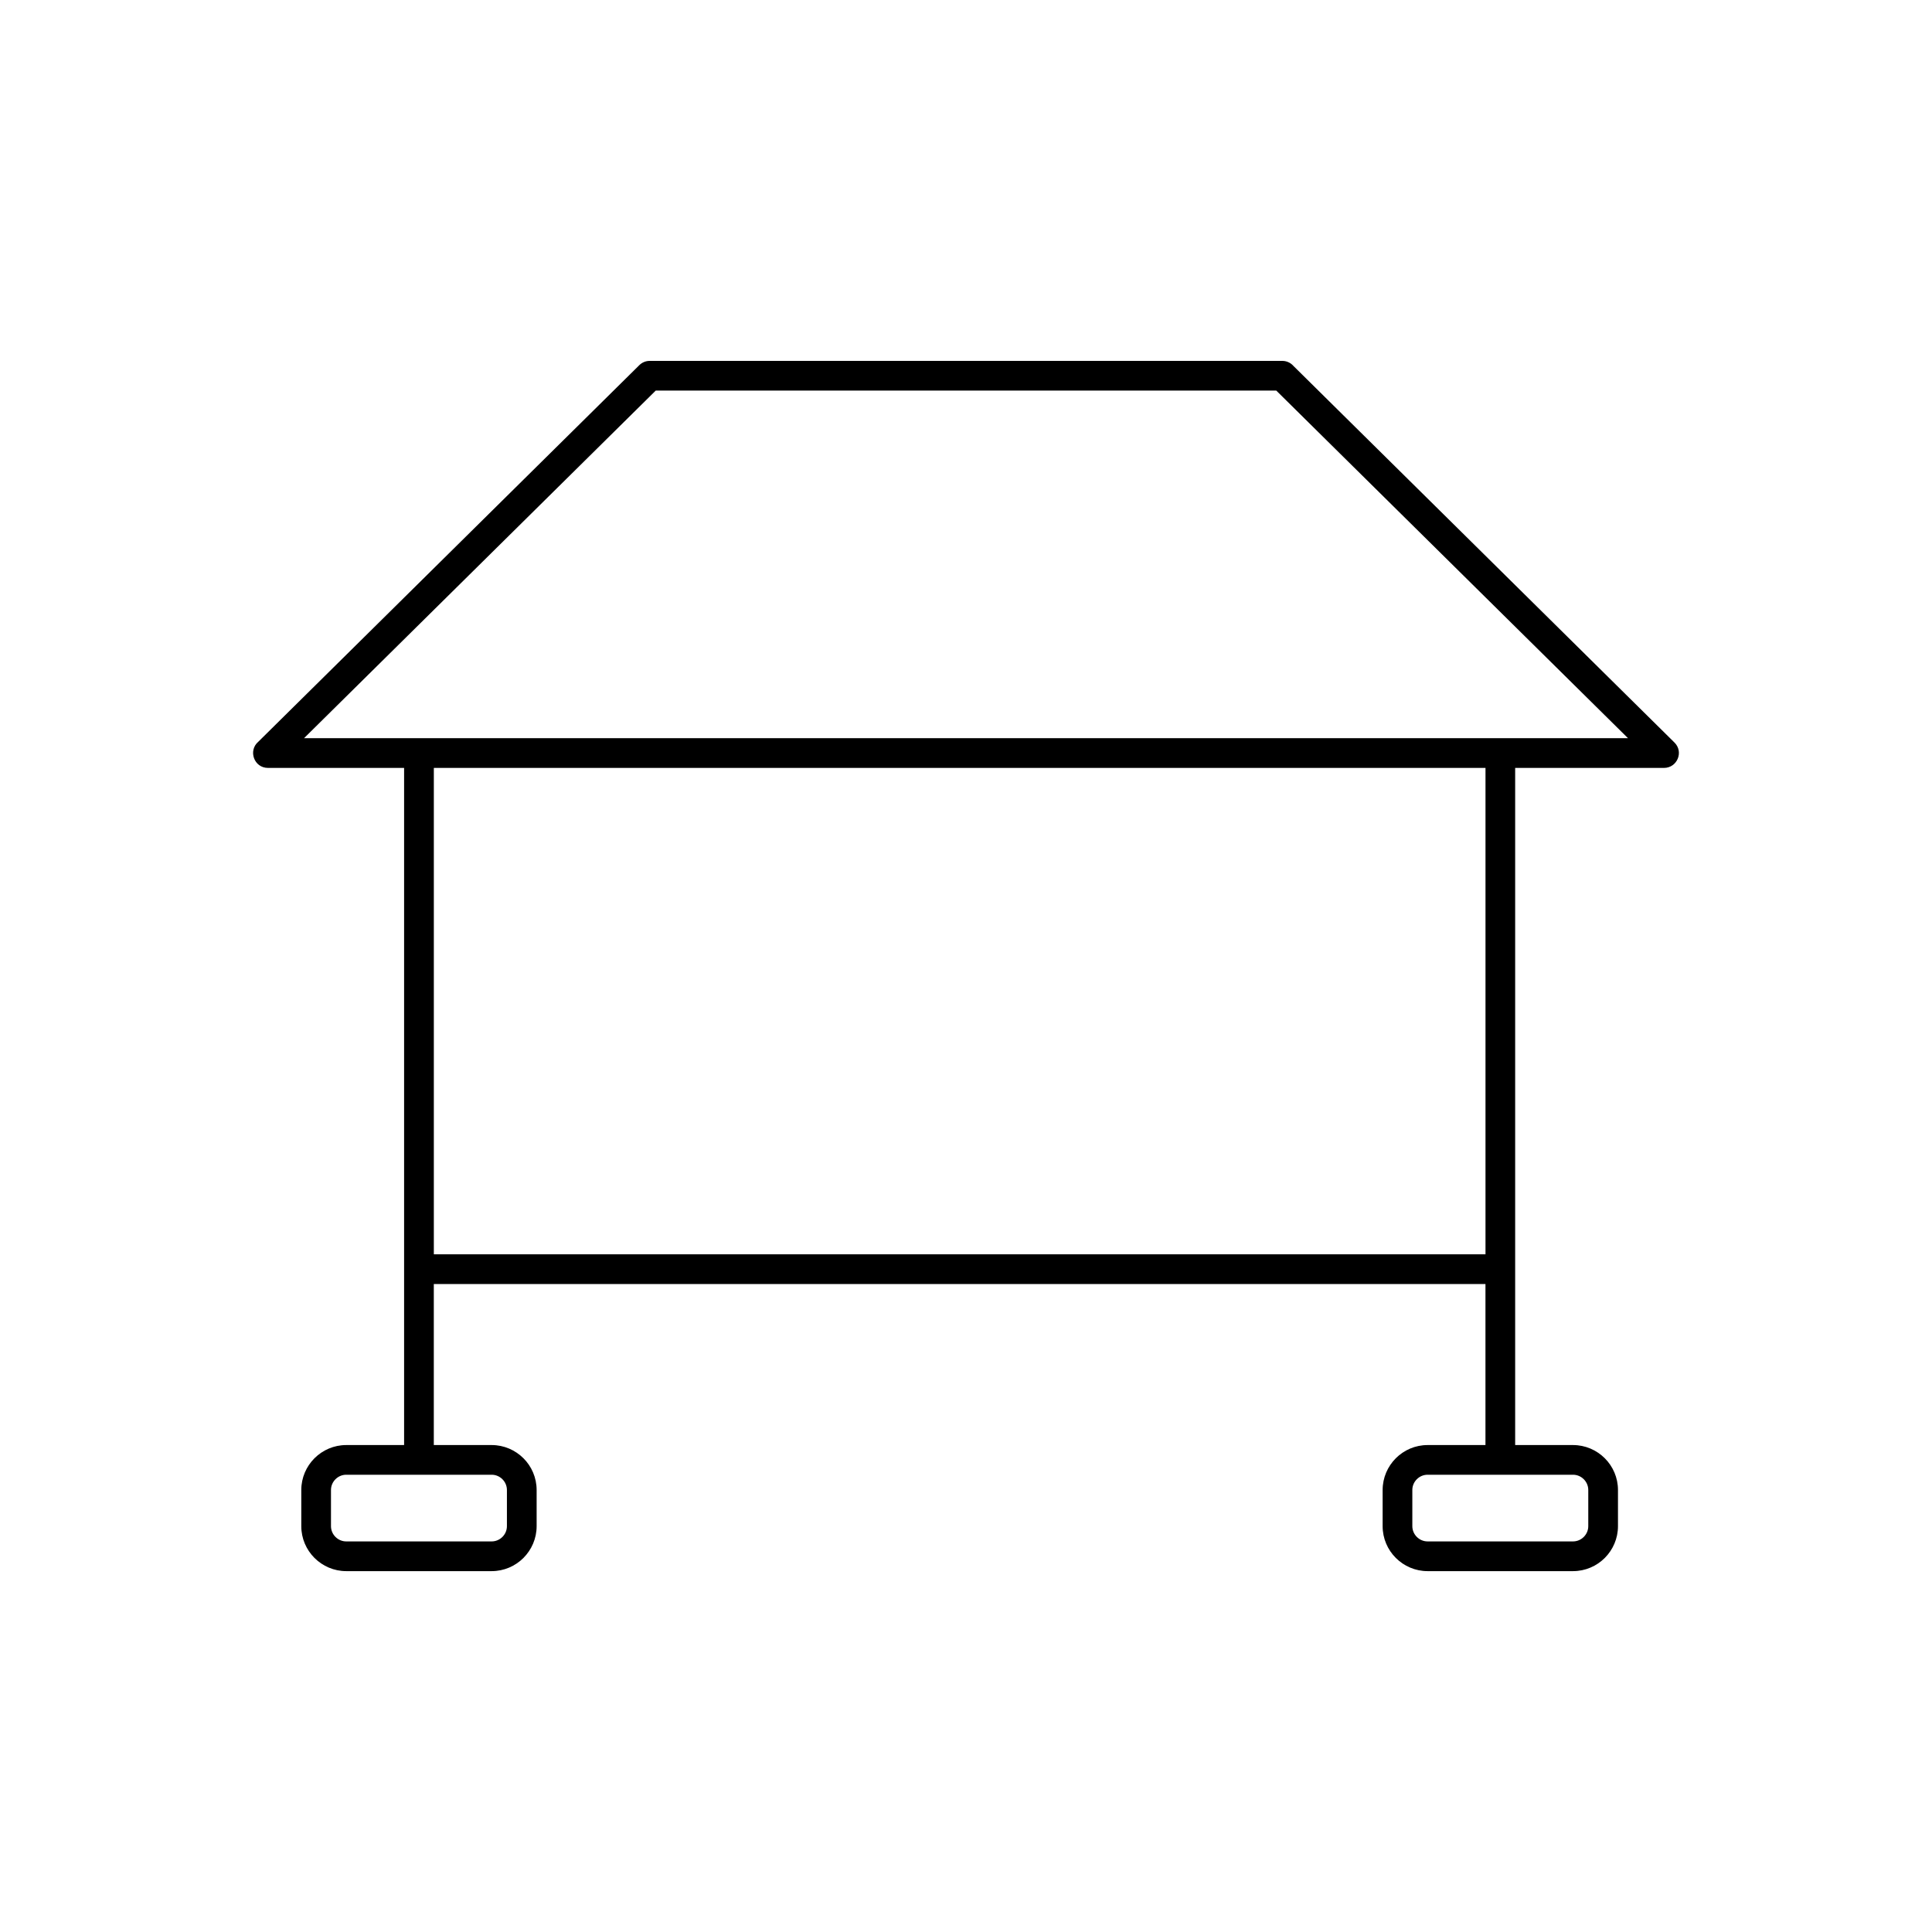 <?xml version="1.0" encoding="UTF-8"?>
<!-- Uploaded to: SVG Repo, www.svgrepo.com, Generator: SVG Repo Mixer Tools -->
<svg fill="#000000" width="800px" height="800px" version="1.1" viewBox="144 144 512 512" xmlns="http://www.w3.org/2000/svg">
 <path d="m316.19 239.64h167.63c1.184 0 2.246 0.523 2.969 1.352l100.95 99.777c2.543 2.492 0.711 6.734-2.754 6.734h-39.453v179.45h15.328c3.281 0 6.262 1.34 8.422 3.496s3.496 5.141 3.496 8.422v9.578c0 3.281-1.34 6.262-3.496 8.422-2.156 2.156-5.141 3.496-8.422 3.496h-38.531c-3.281 0-6.262-1.34-8.422-3.496s-3.496-5.141-3.496-8.422v-9.578c0-3.281 1.34-6.262 3.496-8.422 2.156-2.156 5.141-3.496 8.422-3.496h15.332v-42.676h-278.7v42.676h15.332c3.281 0 6.262 1.34 8.422 3.496s3.496 5.141 3.496 8.422v9.578c0 3.281-1.34 6.262-3.496 8.422-2.156 2.156-5.141 3.496-8.422 3.496h-38.531c-3.281 0-6.262-1.34-8.422-3.496-2.156-2.156-3.496-5.141-3.496-8.422v-9.578c0-3.281 1.34-6.262 3.496-8.422 2.16-2.156 5.141-3.496 8.422-3.496h15.328v-179.45h-36.086c-3.68 0-5.301-4.59-2.551-6.934l100.96-99.785c0.746-0.746 1.727-1.145 2.781-1.145zm244.67 295.18h-38.531c-1.109 0-2.121 0.457-2.856 1.191-0.734 0.734-1.191 1.746-1.191 2.856v9.578c0 1.109 0.457 2.121 1.191 2.856 0.734 0.734 1.746 1.191 2.856 1.191h38.531c1.109 0 2.121-0.457 2.856-1.191s1.191-1.746 1.191-2.856v-9.578c0-1.109-0.457-2.121-1.191-2.856-0.734-0.734-1.746-1.191-2.856-1.191zm-286.57 0h-38.531c-1.109 0-2.121 0.457-2.856 1.191-0.734 0.734-1.191 1.746-1.191 2.856v9.578c0 1.109 0.457 2.121 1.191 2.856s1.746 1.191 2.856 1.191h38.531c1.109 0 2.121-0.457 2.856-1.191s1.191-1.746 1.191-2.856v-9.578c0-1.109-0.457-2.121-1.191-2.856-0.734-0.734-1.746-1.191-2.856-1.191zm263.38-58.422v-128.89h-278.7v128.89zm-55.445-228.89h-164.45l-93.203 92.117h350.86z"/>
</svg>